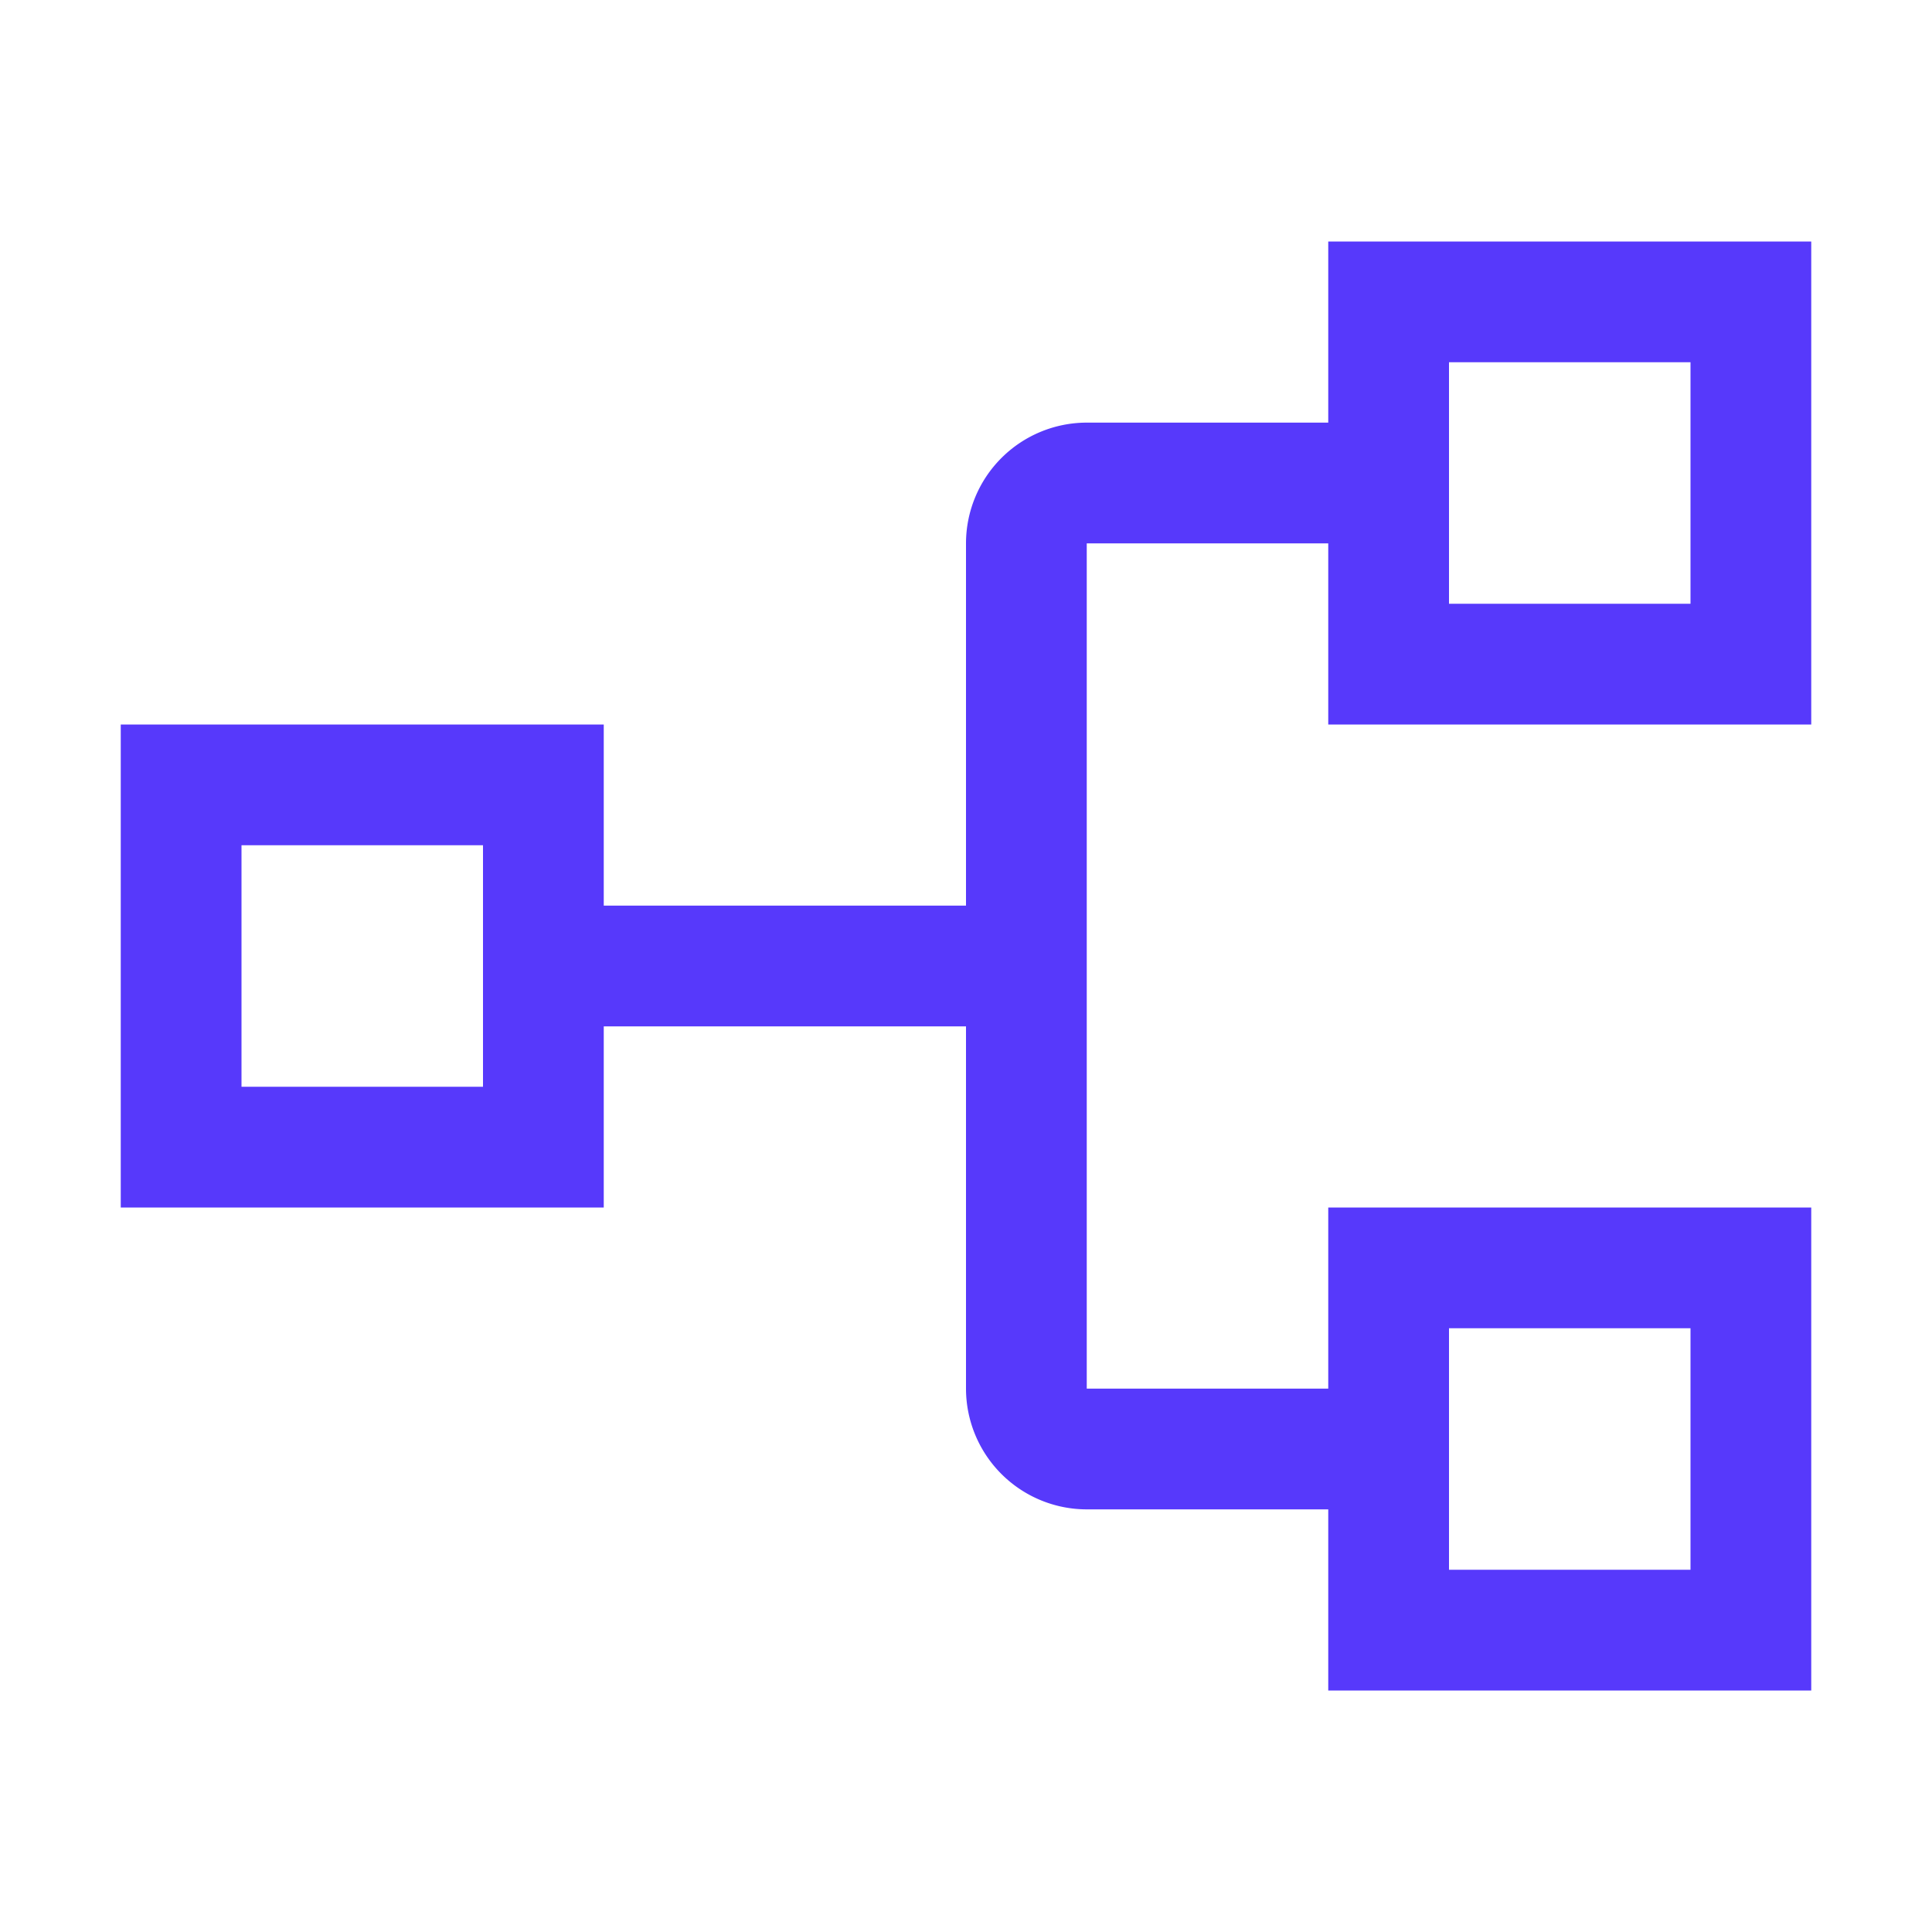<svg
    xmlns="http://www.w3.org/2000/svg"
    fill='#5739fb'
    width='36'
    height='36'
    viewBox="0 0 32 32"
>
    <path
        d="M30,12V4H22V7H18a2.002,2.002,0,0,0-2,2v6H10V12H2v8h8V17h6v6a2.002,2.002,0,0,0,2,2h4v3h8V20H22v3H18V9h4v3ZM8,18H4V14H8Zm16,4h4v4H24ZM24,6h4v4H24Z"
    ></path>
    <rect fill="none" width="32" height="32"></rect>
</svg>
